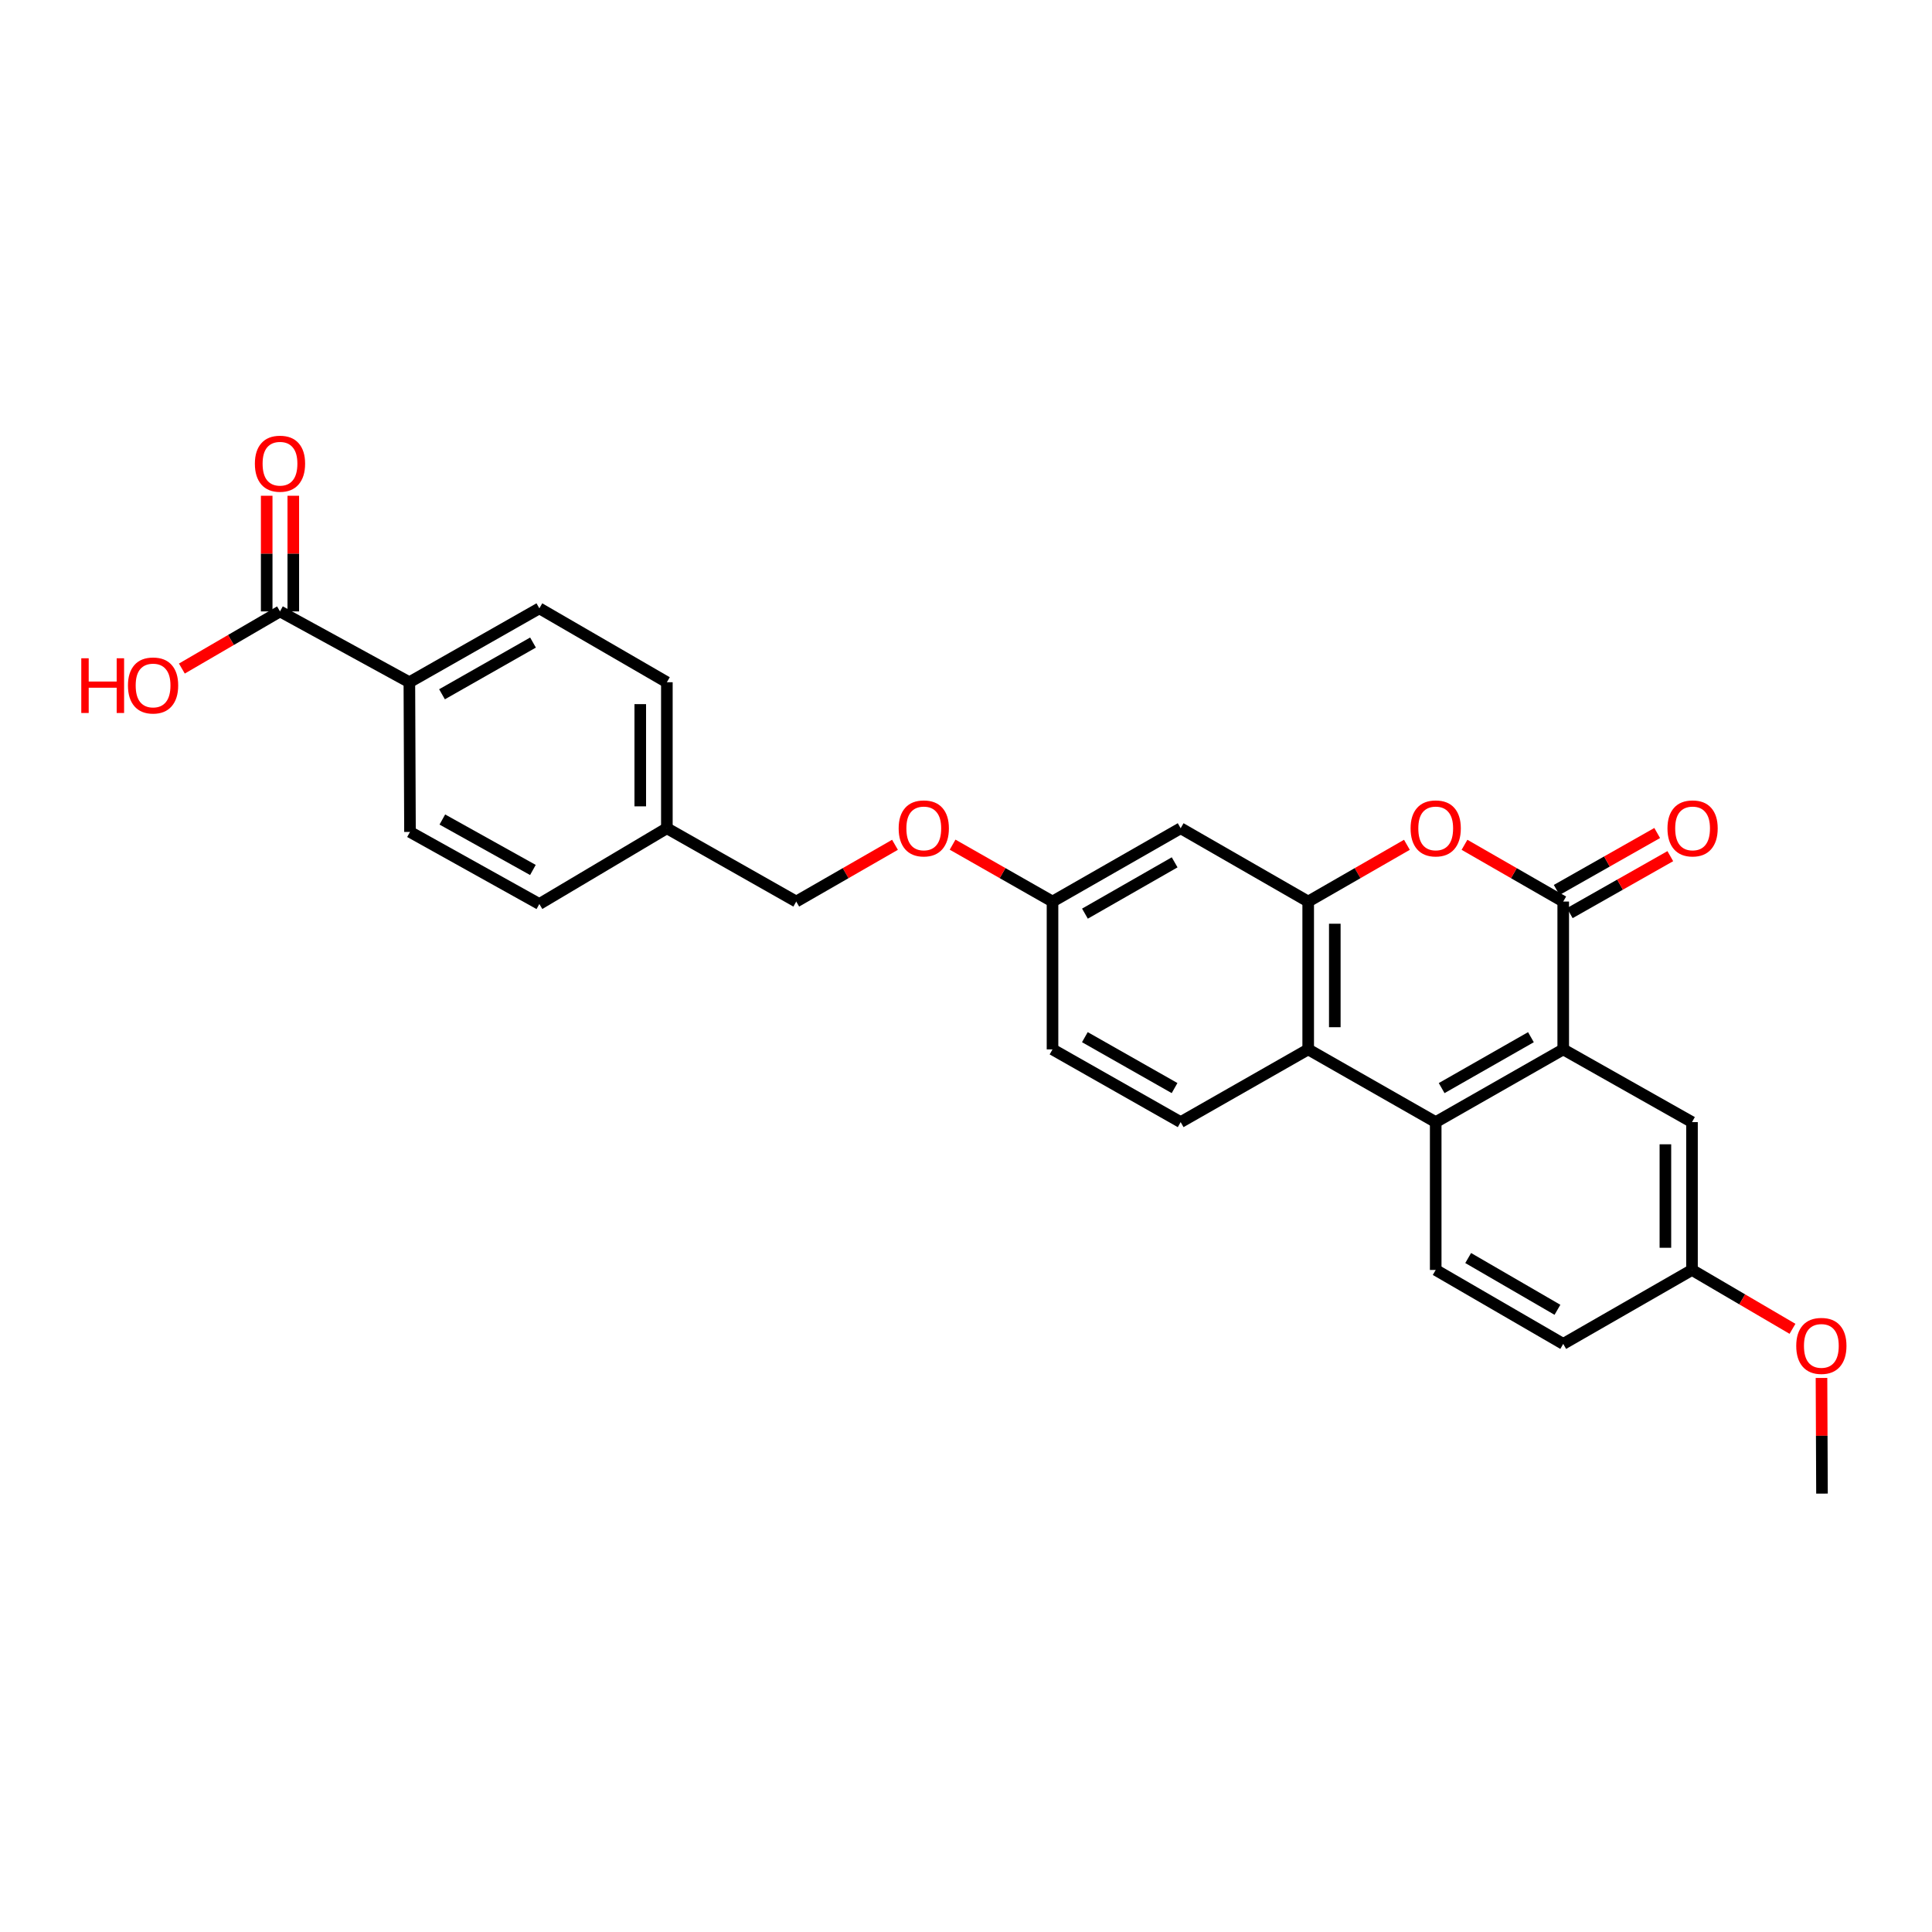 <?xml version='1.0' encoding='iso-8859-1'?>
<svg version='1.1' baseProfile='full'
              xmlns='http://www.w3.org/2000/svg'
                      xmlns:rdkit='http://www.rdkit.org/xml'
                      xmlns:xlink='http://www.w3.org/1999/xlink'
                  xml:space='preserve'
width='1000px' height='1000px' viewBox='0 0 1000 1000'>
<!-- END OF HEADER -->
<rect style='opacity:1.0;fill:#FFFFFF;stroke:none' width='1000' height='1000' x='0' y='0'> </rect>
<path class='bond-0' d='M 809.125,466.64 L 809.125,543.164' style='fill:none;fill-rule:evenodd;stroke:#000000;stroke-width:6px;stroke-linecap:butt;stroke-linejoin:miter;stroke-opacity:1' />
<path class='bond-1' d='M 809.125,466.64 L 783.574,451.953' style='fill:none;fill-rule:evenodd;stroke:#000000;stroke-width:6px;stroke-linecap:butt;stroke-linejoin:miter;stroke-opacity:1' />
<path class='bond-1' d='M 783.574,451.953 L 758.022,437.266' style='fill:none;fill-rule:evenodd;stroke:#FF0000;stroke-width:6px;stroke-linecap:butt;stroke-linejoin:miter;stroke-opacity:1' />
<path class='bond-11' d='M 812.519,472.63 L 838.535,457.888' style='fill:none;fill-rule:evenodd;stroke:#000000;stroke-width:6px;stroke-linecap:butt;stroke-linejoin:miter;stroke-opacity:1' />
<path class='bond-11' d='M 838.535,457.888 L 864.55,443.146' style='fill:none;fill-rule:evenodd;stroke:#FF0000;stroke-width:6px;stroke-linecap:butt;stroke-linejoin:miter;stroke-opacity:1' />
<path class='bond-11' d='M 805.731,460.65 L 831.747,445.908' style='fill:none;fill-rule:evenodd;stroke:#000000;stroke-width:6px;stroke-linecap:butt;stroke-linejoin:miter;stroke-opacity:1' />
<path class='bond-11' d='M 831.747,445.908 L 857.762,431.166' style='fill:none;fill-rule:evenodd;stroke:#FF0000;stroke-width:6px;stroke-linecap:butt;stroke-linejoin:miter;stroke-opacity:1' />
<path class='bond-3' d='M 809.125,543.164 L 743.119,580.806' style='fill:none;fill-rule:evenodd;stroke:#000000;stroke-width:6px;stroke-linecap:butt;stroke-linejoin:miter;stroke-opacity:1' />
<path class='bond-3' d='M 792.403,536.85 L 746.199,563.199' style='fill:none;fill-rule:evenodd;stroke:#000000;stroke-width:6px;stroke-linecap:butt;stroke-linejoin:miter;stroke-opacity:1' />
<path class='bond-10' d='M 809.125,543.164 L 875.774,580.806' style='fill:none;fill-rule:evenodd;stroke:#000000;stroke-width:6px;stroke-linecap:butt;stroke-linejoin:miter;stroke-opacity:1' />
<path class='bond-2' d='M 728.216,437.267 L 702.668,451.953' style='fill:none;fill-rule:evenodd;stroke:#FF0000;stroke-width:6px;stroke-linecap:butt;stroke-linejoin:miter;stroke-opacity:1' />
<path class='bond-2' d='M 702.668,451.953 L 677.12,466.64' style='fill:none;fill-rule:evenodd;stroke:#000000;stroke-width:6px;stroke-linecap:butt;stroke-linejoin:miter;stroke-opacity:1' />
<path class='bond-4' d='M 677.12,466.64 L 677.12,543.164' style='fill:none;fill-rule:evenodd;stroke:#000000;stroke-width:6px;stroke-linecap:butt;stroke-linejoin:miter;stroke-opacity:1' />
<path class='bond-4' d='M 690.889,478.119 L 690.889,531.685' style='fill:none;fill-rule:evenodd;stroke:#000000;stroke-width:6px;stroke-linecap:butt;stroke-linejoin:miter;stroke-opacity:1' />
<path class='bond-6' d='M 677.12,466.64 L 611.107,428.699' style='fill:none;fill-rule:evenodd;stroke:#000000;stroke-width:6px;stroke-linecap:butt;stroke-linejoin:miter;stroke-opacity:1' />
<path class='bond-7' d='M 743.119,580.806 L 743.119,657.323' style='fill:none;fill-rule:evenodd;stroke:#000000;stroke-width:6px;stroke-linecap:butt;stroke-linejoin:miter;stroke-opacity:1' />
<path class='bond-27' d='M 743.119,580.806 L 677.12,543.164' style='fill:none;fill-rule:evenodd;stroke:#000000;stroke-width:6px;stroke-linecap:butt;stroke-linejoin:miter;stroke-opacity:1' />
<path class='bond-8' d='M 677.12,543.164 L 611.107,580.806' style='fill:none;fill-rule:evenodd;stroke:#000000;stroke-width:6px;stroke-linecap:butt;stroke-linejoin:miter;stroke-opacity:1' />
<path class='bond-5' d='M 144.925,316.468 L 211.887,353.124' style='fill:none;fill-rule:evenodd;stroke:#000000;stroke-width:6px;stroke-linecap:butt;stroke-linejoin:miter;stroke-opacity:1' />
<path class='bond-12' d='M 151.809,316.468 L 151.809,286.535' style='fill:none;fill-rule:evenodd;stroke:#000000;stroke-width:6px;stroke-linecap:butt;stroke-linejoin:miter;stroke-opacity:1' />
<path class='bond-12' d='M 151.809,286.535 L 151.809,256.602' style='fill:none;fill-rule:evenodd;stroke:#FF0000;stroke-width:6px;stroke-linecap:butt;stroke-linejoin:miter;stroke-opacity:1' />
<path class='bond-12' d='M 138.041,316.468 L 138.041,286.535' style='fill:none;fill-rule:evenodd;stroke:#000000;stroke-width:6px;stroke-linecap:butt;stroke-linejoin:miter;stroke-opacity:1' />
<path class='bond-12' d='M 138.041,286.535 L 138.041,256.602' style='fill:none;fill-rule:evenodd;stroke:#FF0000;stroke-width:6px;stroke-linecap:butt;stroke-linejoin:miter;stroke-opacity:1' />
<path class='bond-20' d='M 144.925,316.468 L 119.529,331.257' style='fill:none;fill-rule:evenodd;stroke:#000000;stroke-width:6px;stroke-linecap:butt;stroke-linejoin:miter;stroke-opacity:1' />
<path class='bond-20' d='M 119.529,331.257 L 94.133,346.045' style='fill:none;fill-rule:evenodd;stroke:#FF0000;stroke-width:6px;stroke-linecap:butt;stroke-linejoin:miter;stroke-opacity:1' />
<path class='bond-13' d='M 611.107,428.699 L 544.779,466.64' style='fill:none;fill-rule:evenodd;stroke:#000000;stroke-width:6px;stroke-linecap:butt;stroke-linejoin:miter;stroke-opacity:1' />
<path class='bond-13' d='M 607.994,446.342 L 561.565,472.9' style='fill:none;fill-rule:evenodd;stroke:#000000;stroke-width:6px;stroke-linecap:butt;stroke-linejoin:miter;stroke-opacity:1' />
<path class='bond-28' d='M 743.119,657.323 L 809.125,695.6' style='fill:none;fill-rule:evenodd;stroke:#000000;stroke-width:6px;stroke-linecap:butt;stroke-linejoin:miter;stroke-opacity:1' />
<path class='bond-28' d='M 759.927,651.153 L 806.132,677.948' style='fill:none;fill-rule:evenodd;stroke:#000000;stroke-width:6px;stroke-linecap:butt;stroke-linejoin:miter;stroke-opacity:1' />
<path class='bond-29' d='M 611.107,580.806 L 544.779,543.164' style='fill:none;fill-rule:evenodd;stroke:#000000;stroke-width:6px;stroke-linecap:butt;stroke-linejoin:miter;stroke-opacity:1' />
<path class='bond-29' d='M 607.953,563.185 L 561.524,536.836' style='fill:none;fill-rule:evenodd;stroke:#000000;stroke-width:6px;stroke-linecap:butt;stroke-linejoin:miter;stroke-opacity:1' />
<path class='bond-9' d='M 211.887,353.124 L 279.171,314.877' style='fill:none;fill-rule:evenodd;stroke:#000000;stroke-width:6px;stroke-linecap:butt;stroke-linejoin:miter;stroke-opacity:1' />
<path class='bond-9' d='M 228.784,359.357 L 275.883,332.584' style='fill:none;fill-rule:evenodd;stroke:#000000;stroke-width:6px;stroke-linecap:butt;stroke-linejoin:miter;stroke-opacity:1' />
<path class='bond-30' d='M 211.887,353.124 L 212.209,430.612' style='fill:none;fill-rule:evenodd;stroke:#000000;stroke-width:6px;stroke-linecap:butt;stroke-linejoin:miter;stroke-opacity:1' />
<path class='bond-17' d='M 875.774,580.806 L 875.774,657.323' style='fill:none;fill-rule:evenodd;stroke:#000000;stroke-width:6px;stroke-linecap:butt;stroke-linejoin:miter;stroke-opacity:1' />
<path class='bond-17' d='M 862.005,592.284 L 862.005,645.845' style='fill:none;fill-rule:evenodd;stroke:#000000;stroke-width:6px;stroke-linecap:butt;stroke-linejoin:miter;stroke-opacity:1' />
<path class='bond-16' d='M 544.779,466.64 L 518.921,451.916' style='fill:none;fill-rule:evenodd;stroke:#000000;stroke-width:6px;stroke-linecap:butt;stroke-linejoin:miter;stroke-opacity:1' />
<path class='bond-16' d='M 518.921,451.916 L 493.063,437.193' style='fill:none;fill-rule:evenodd;stroke:#FF0000;stroke-width:6px;stroke-linecap:butt;stroke-linejoin:miter;stroke-opacity:1' />
<path class='bond-18' d='M 544.779,466.64 L 544.779,543.164' style='fill:none;fill-rule:evenodd;stroke:#000000;stroke-width:6px;stroke-linecap:butt;stroke-linejoin:miter;stroke-opacity:1' />
<path class='bond-14' d='M 212.209,430.612 L 279.171,467.917' style='fill:none;fill-rule:evenodd;stroke:#000000;stroke-width:6px;stroke-linecap:butt;stroke-linejoin:miter;stroke-opacity:1' />
<path class='bond-14' d='M 228.954,424.179 L 275.828,450.293' style='fill:none;fill-rule:evenodd;stroke:#000000;stroke-width:6px;stroke-linecap:butt;stroke-linejoin:miter;stroke-opacity:1' />
<path class='bond-15' d='M 279.171,314.877 L 345.169,353.124' style='fill:none;fill-rule:evenodd;stroke:#000000;stroke-width:6px;stroke-linecap:butt;stroke-linejoin:miter;stroke-opacity:1' />
<path class='bond-22' d='M 463.242,437.265 L 437.687,451.952' style='fill:none;fill-rule:evenodd;stroke:#FF0000;stroke-width:6px;stroke-linecap:butt;stroke-linejoin:miter;stroke-opacity:1' />
<path class='bond-22' d='M 437.687,451.952 L 412.132,466.64' style='fill:none;fill-rule:evenodd;stroke:#000000;stroke-width:6px;stroke-linecap:butt;stroke-linejoin:miter;stroke-opacity:1' />
<path class='bond-19' d='M 875.774,657.323 L 809.125,695.6' style='fill:none;fill-rule:evenodd;stroke:#000000;stroke-width:6px;stroke-linecap:butt;stroke-linejoin:miter;stroke-opacity:1' />
<path class='bond-25' d='M 875.774,657.323 L 901.781,672.559' style='fill:none;fill-rule:evenodd;stroke:#000000;stroke-width:6px;stroke-linecap:butt;stroke-linejoin:miter;stroke-opacity:1' />
<path class='bond-25' d='M 901.781,672.559 L 927.789,687.796' style='fill:none;fill-rule:evenodd;stroke:#FF0000;stroke-width:6px;stroke-linecap:butt;stroke-linejoin:miter;stroke-opacity:1' />
<path class='bond-21' d='M 345.169,428.699 L 412.132,466.64' style='fill:none;fill-rule:evenodd;stroke:#000000;stroke-width:6px;stroke-linecap:butt;stroke-linejoin:miter;stroke-opacity:1' />
<path class='bond-23' d='M 345.169,428.699 L 279.171,467.917' style='fill:none;fill-rule:evenodd;stroke:#000000;stroke-width:6px;stroke-linecap:butt;stroke-linejoin:miter;stroke-opacity:1' />
<path class='bond-24' d='M 345.169,428.699 L 345.169,353.124' style='fill:none;fill-rule:evenodd;stroke:#000000;stroke-width:6px;stroke-linecap:butt;stroke-linejoin:miter;stroke-opacity:1' />
<path class='bond-24' d='M 331.401,417.363 L 331.401,364.46' style='fill:none;fill-rule:evenodd;stroke:#000000;stroke-width:6px;stroke-linecap:butt;stroke-linejoin:miter;stroke-opacity:1' />
<path class='bond-26' d='M 942.8,713.222 L 942.929,743.155' style='fill:none;fill-rule:evenodd;stroke:#FF0000;stroke-width:6px;stroke-linecap:butt;stroke-linejoin:miter;stroke-opacity:1' />
<path class='bond-26' d='M 942.929,743.155 L 943.058,773.088' style='fill:none;fill-rule:evenodd;stroke:#000000;stroke-width:6px;stroke-linecap:butt;stroke-linejoin:miter;stroke-opacity:1' />
<path  class='atom-2' d='M 730.119 428.779
Q 730.119 421.979, 733.479 418.179
Q 736.839 414.379, 743.119 414.379
Q 749.399 414.379, 752.759 418.179
Q 756.119 421.979, 756.119 428.779
Q 756.119 435.659, 752.719 439.579
Q 749.319 443.459, 743.119 443.459
Q 736.879 443.459, 733.479 439.579
Q 730.119 435.699, 730.119 428.779
M 743.119 440.259
Q 747.439 440.259, 749.759 437.379
Q 752.119 434.459, 752.119 428.779
Q 752.119 423.219, 749.759 420.419
Q 747.439 417.579, 743.119 417.579
Q 738.799 417.579, 736.439 420.379
Q 734.119 423.179, 734.119 428.779
Q 734.119 434.499, 736.439 437.379
Q 738.799 440.259, 743.119 440.259
' fill='#FF0000'/>
<path  class='atom-12' d='M 863.08 428.779
Q 863.08 421.979, 866.44 418.179
Q 869.8 414.379, 876.08 414.379
Q 882.36 414.379, 885.72 418.179
Q 889.08 421.979, 889.08 428.779
Q 889.08 435.659, 885.68 439.579
Q 882.28 443.459, 876.08 443.459
Q 869.84 443.459, 866.44 439.579
Q 863.08 435.699, 863.08 428.779
M 876.08 440.259
Q 880.4 440.259, 882.72 437.379
Q 885.08 434.459, 885.08 428.779
Q 885.08 423.219, 882.72 420.419
Q 880.4 417.579, 876.08 417.579
Q 871.76 417.579, 869.4 420.379
Q 867.08 423.179, 867.08 428.779
Q 867.08 434.499, 869.4 437.379
Q 871.76 440.259, 876.08 440.259
' fill='#FF0000'/>
<path  class='atom-13' d='M 131.925 240.009
Q 131.925 233.209, 135.285 229.409
Q 138.645 225.609, 144.925 225.609
Q 151.205 225.609, 154.565 229.409
Q 157.925 233.209, 157.925 240.009
Q 157.925 246.889, 154.525 250.809
Q 151.125 254.689, 144.925 254.689
Q 138.685 254.689, 135.285 250.809
Q 131.925 246.929, 131.925 240.009
M 144.925 251.489
Q 149.245 251.489, 151.565 248.609
Q 153.925 245.689, 153.925 240.009
Q 153.925 234.449, 151.565 231.649
Q 149.245 228.809, 144.925 228.809
Q 140.605 228.809, 138.245 231.609
Q 135.925 234.409, 135.925 240.009
Q 135.925 245.729, 138.245 248.609
Q 140.605 251.489, 144.925 251.489
' fill='#FF0000'/>
<path  class='atom-17' d='M 465.146 428.779
Q 465.146 421.979, 468.506 418.179
Q 471.866 414.379, 478.146 414.379
Q 484.426 414.379, 487.786 418.179
Q 491.146 421.979, 491.146 428.779
Q 491.146 435.659, 487.746 439.579
Q 484.346 443.459, 478.146 443.459
Q 471.906 443.459, 468.506 439.579
Q 465.146 435.699, 465.146 428.779
M 478.146 440.259
Q 482.466 440.259, 484.786 437.379
Q 487.146 434.459, 487.146 428.779
Q 487.146 423.219, 484.786 420.419
Q 482.466 417.579, 478.146 417.579
Q 473.826 417.579, 471.466 420.379
Q 469.146 423.179, 469.146 428.779
Q 469.146 434.499, 471.466 437.379
Q 473.826 440.259, 478.146 440.259
' fill='#FF0000'/>
<path  class='atom-21' d='M 42.072 340.722
L 45.912 340.722
L 45.912 352.762
L 60.392 352.762
L 60.392 340.722
L 64.232 340.722
L 64.232 369.042
L 60.392 369.042
L 60.392 355.962
L 45.912 355.962
L 45.912 369.042
L 42.072 369.042
L 42.072 340.722
' fill='#FF0000'/>
<path  class='atom-21' d='M 66.232 354.802
Q 66.232 348.002, 69.592 344.202
Q 72.952 340.402, 79.232 340.402
Q 85.512 340.402, 88.872 344.202
Q 92.232 348.002, 92.232 354.802
Q 92.232 361.682, 88.832 365.602
Q 85.432 369.482, 79.232 369.482
Q 72.992 369.482, 69.592 365.602
Q 66.232 361.722, 66.232 354.802
M 79.232 366.282
Q 83.552 366.282, 85.872 363.402
Q 88.232 360.482, 88.232 354.802
Q 88.232 349.242, 85.872 346.442
Q 83.552 343.602, 79.232 343.602
Q 74.912 343.602, 72.552 346.402
Q 70.232 349.202, 70.232 354.802
Q 70.232 360.522, 72.552 363.402
Q 74.912 366.282, 79.232 366.282
' fill='#FF0000'/>
<path  class='atom-26' d='M 929.729 696.629
Q 929.729 689.829, 933.089 686.029
Q 936.449 682.229, 942.729 682.229
Q 949.009 682.229, 952.369 686.029
Q 955.729 689.829, 955.729 696.629
Q 955.729 703.509, 952.329 707.429
Q 948.929 711.309, 942.729 711.309
Q 936.489 711.309, 933.089 707.429
Q 929.729 703.549, 929.729 696.629
M 942.729 708.109
Q 947.049 708.109, 949.369 705.229
Q 951.729 702.309, 951.729 696.629
Q 951.729 691.069, 949.369 688.269
Q 947.049 685.429, 942.729 685.429
Q 938.409 685.429, 936.049 688.229
Q 933.729 691.029, 933.729 696.629
Q 933.729 702.349, 936.049 705.229
Q 938.409 708.109, 942.729 708.109
' fill='#FF0000'/>
</svg>
